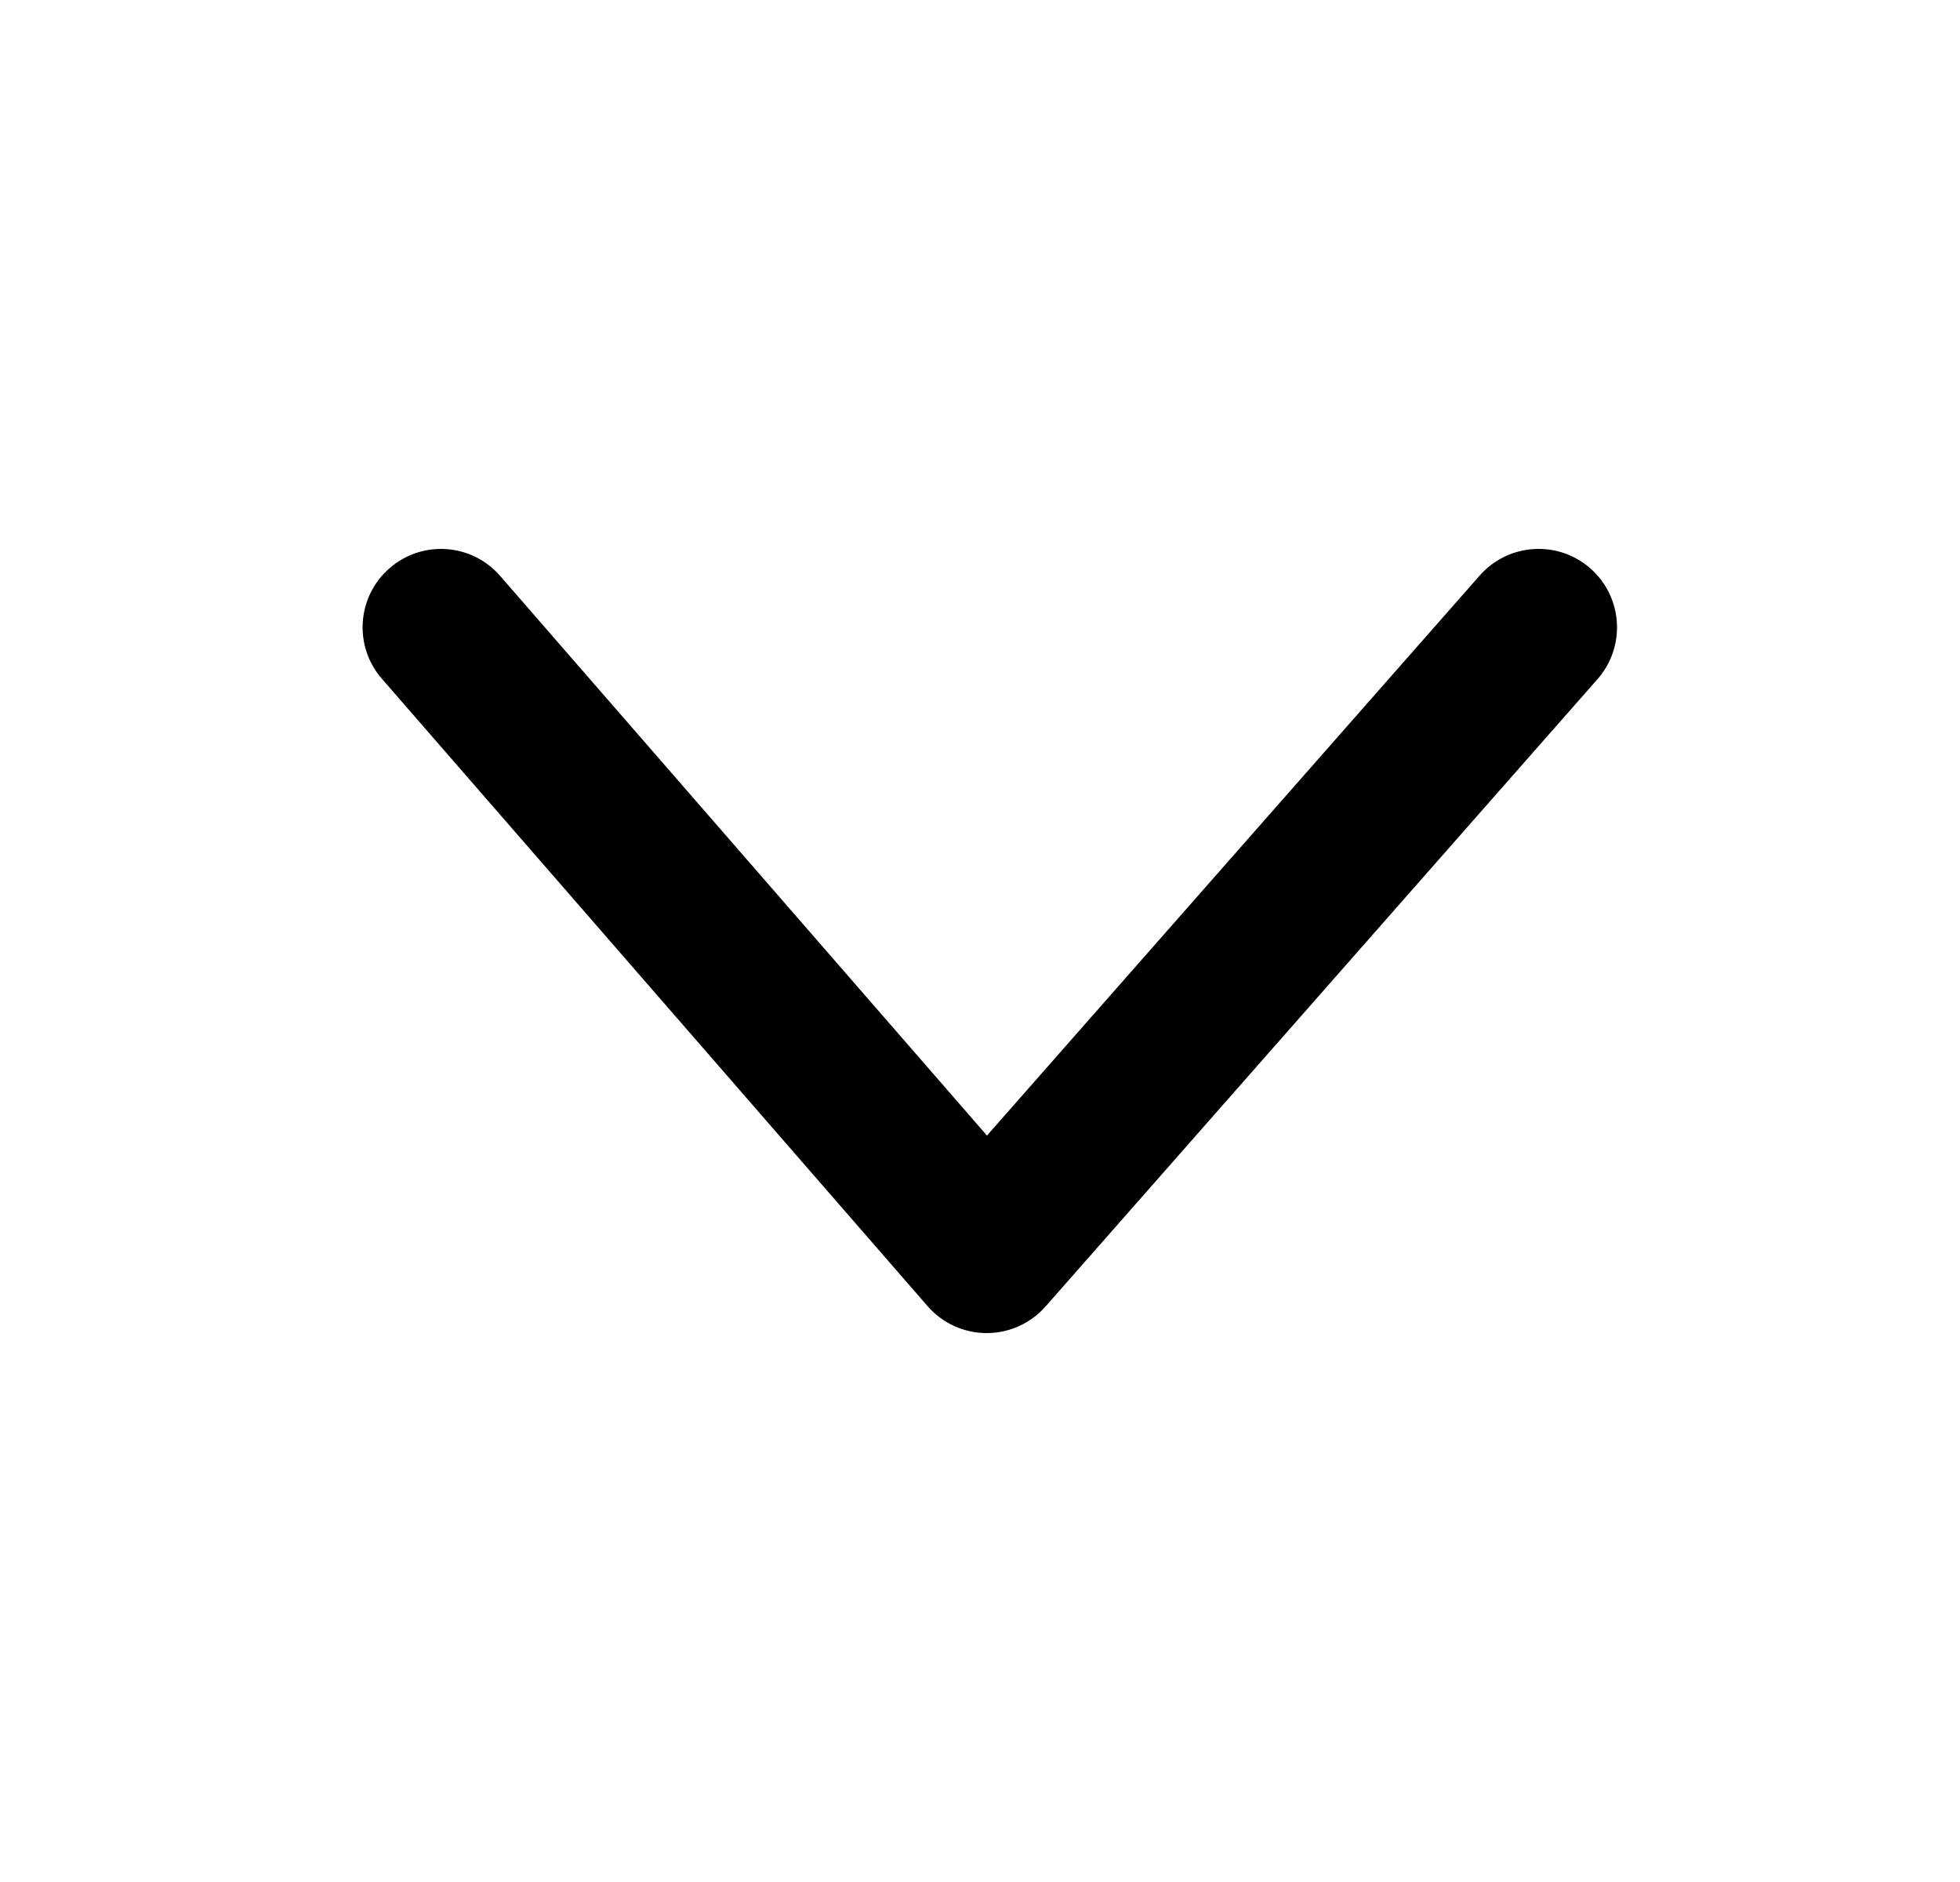 <svg width="25" height="24" viewBox="0 0 25 24" fill="none" xmlns="http://www.w3.org/2000/svg">
<path fill-rule="evenodd" clip-rule="evenodd" d="M4.969 7.246C5.385 6.883 6.017 6.927 6.379 7.344L12.589 14.481L18.874 7.339C19.239 6.925 19.871 6.884 20.286 7.249C20.7 7.614 20.741 8.246 20.376 8.661L13.336 16.661C13.145 16.877 12.87 17.001 12.582 17C12.294 16.999 12.02 16.874 11.831 16.656L4.871 8.656C4.508 8.24 4.552 7.608 4.969 7.246Z" fill="currentColor"/>
</svg>
